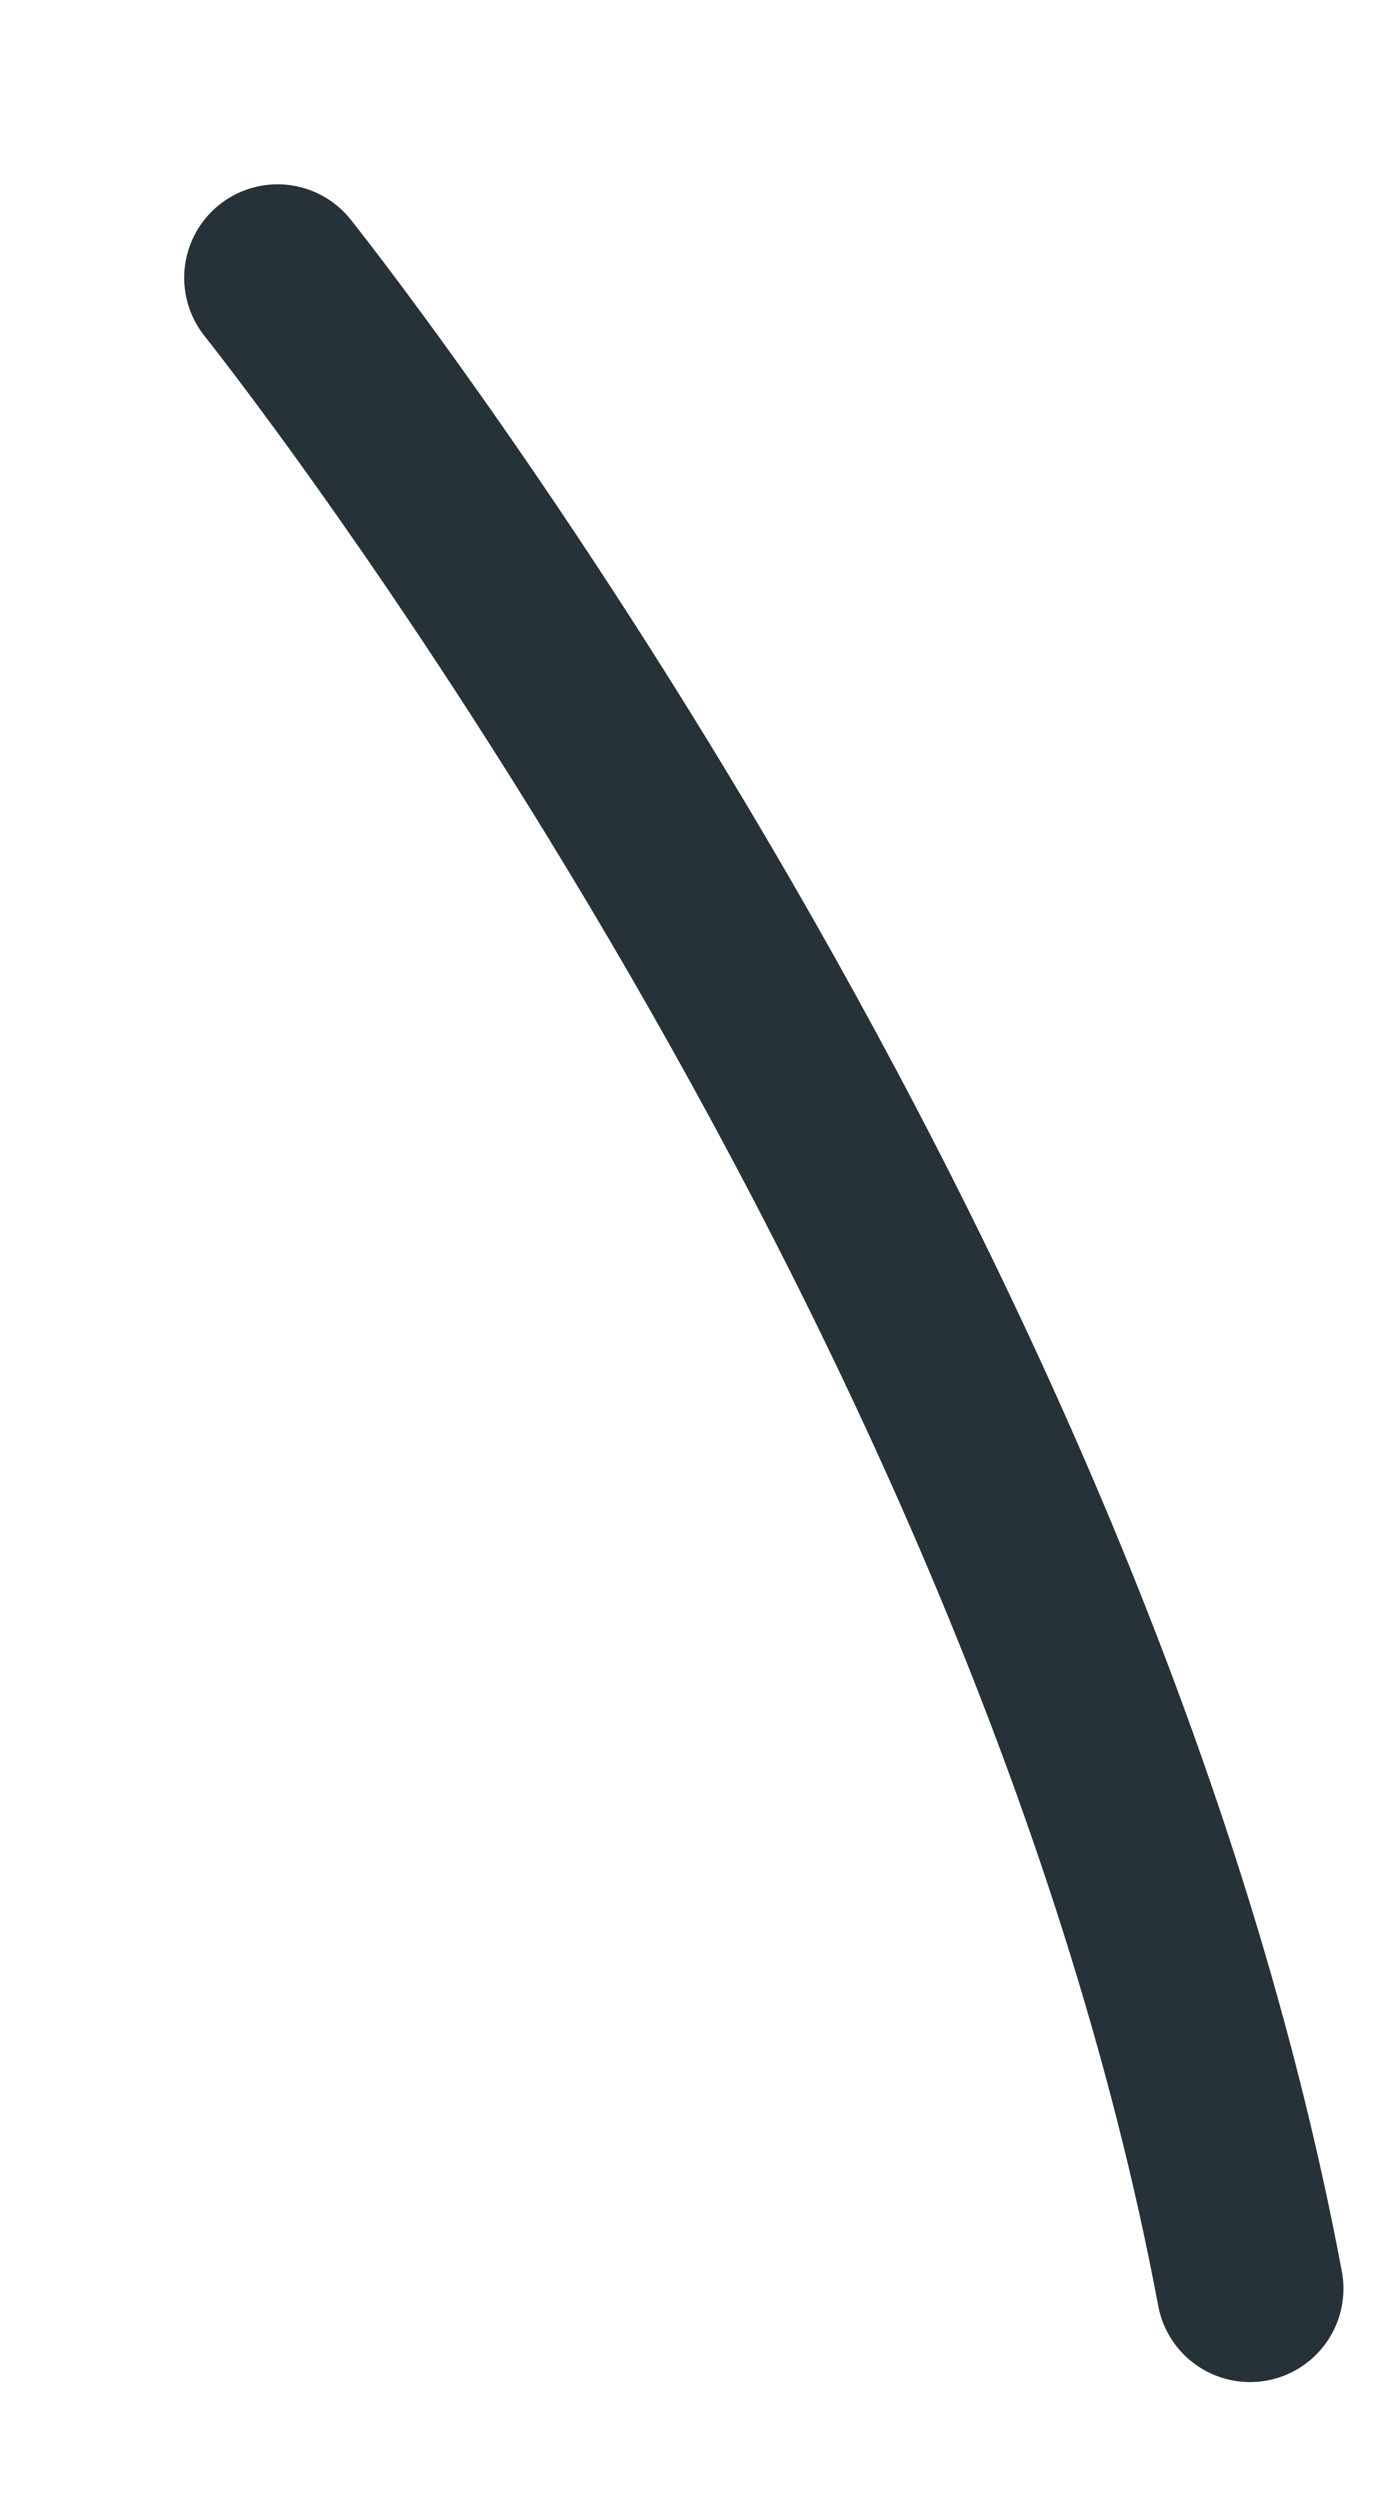 <?xml version="1.0" encoding="utf-8"?>
<svg xmlns="http://www.w3.org/2000/svg" fill="none" height="100%" overflow="visible" preserveAspectRatio="none" style="display: block;" viewBox="0 0 5 9" width="100%">
<path d="M1 1C1 1 3.802 4.503 4.503 8.239" id="Vector" stroke="#263238" stroke-linecap="round" stroke-miterlimit="10" stroke-width="0.673"/>
</svg>